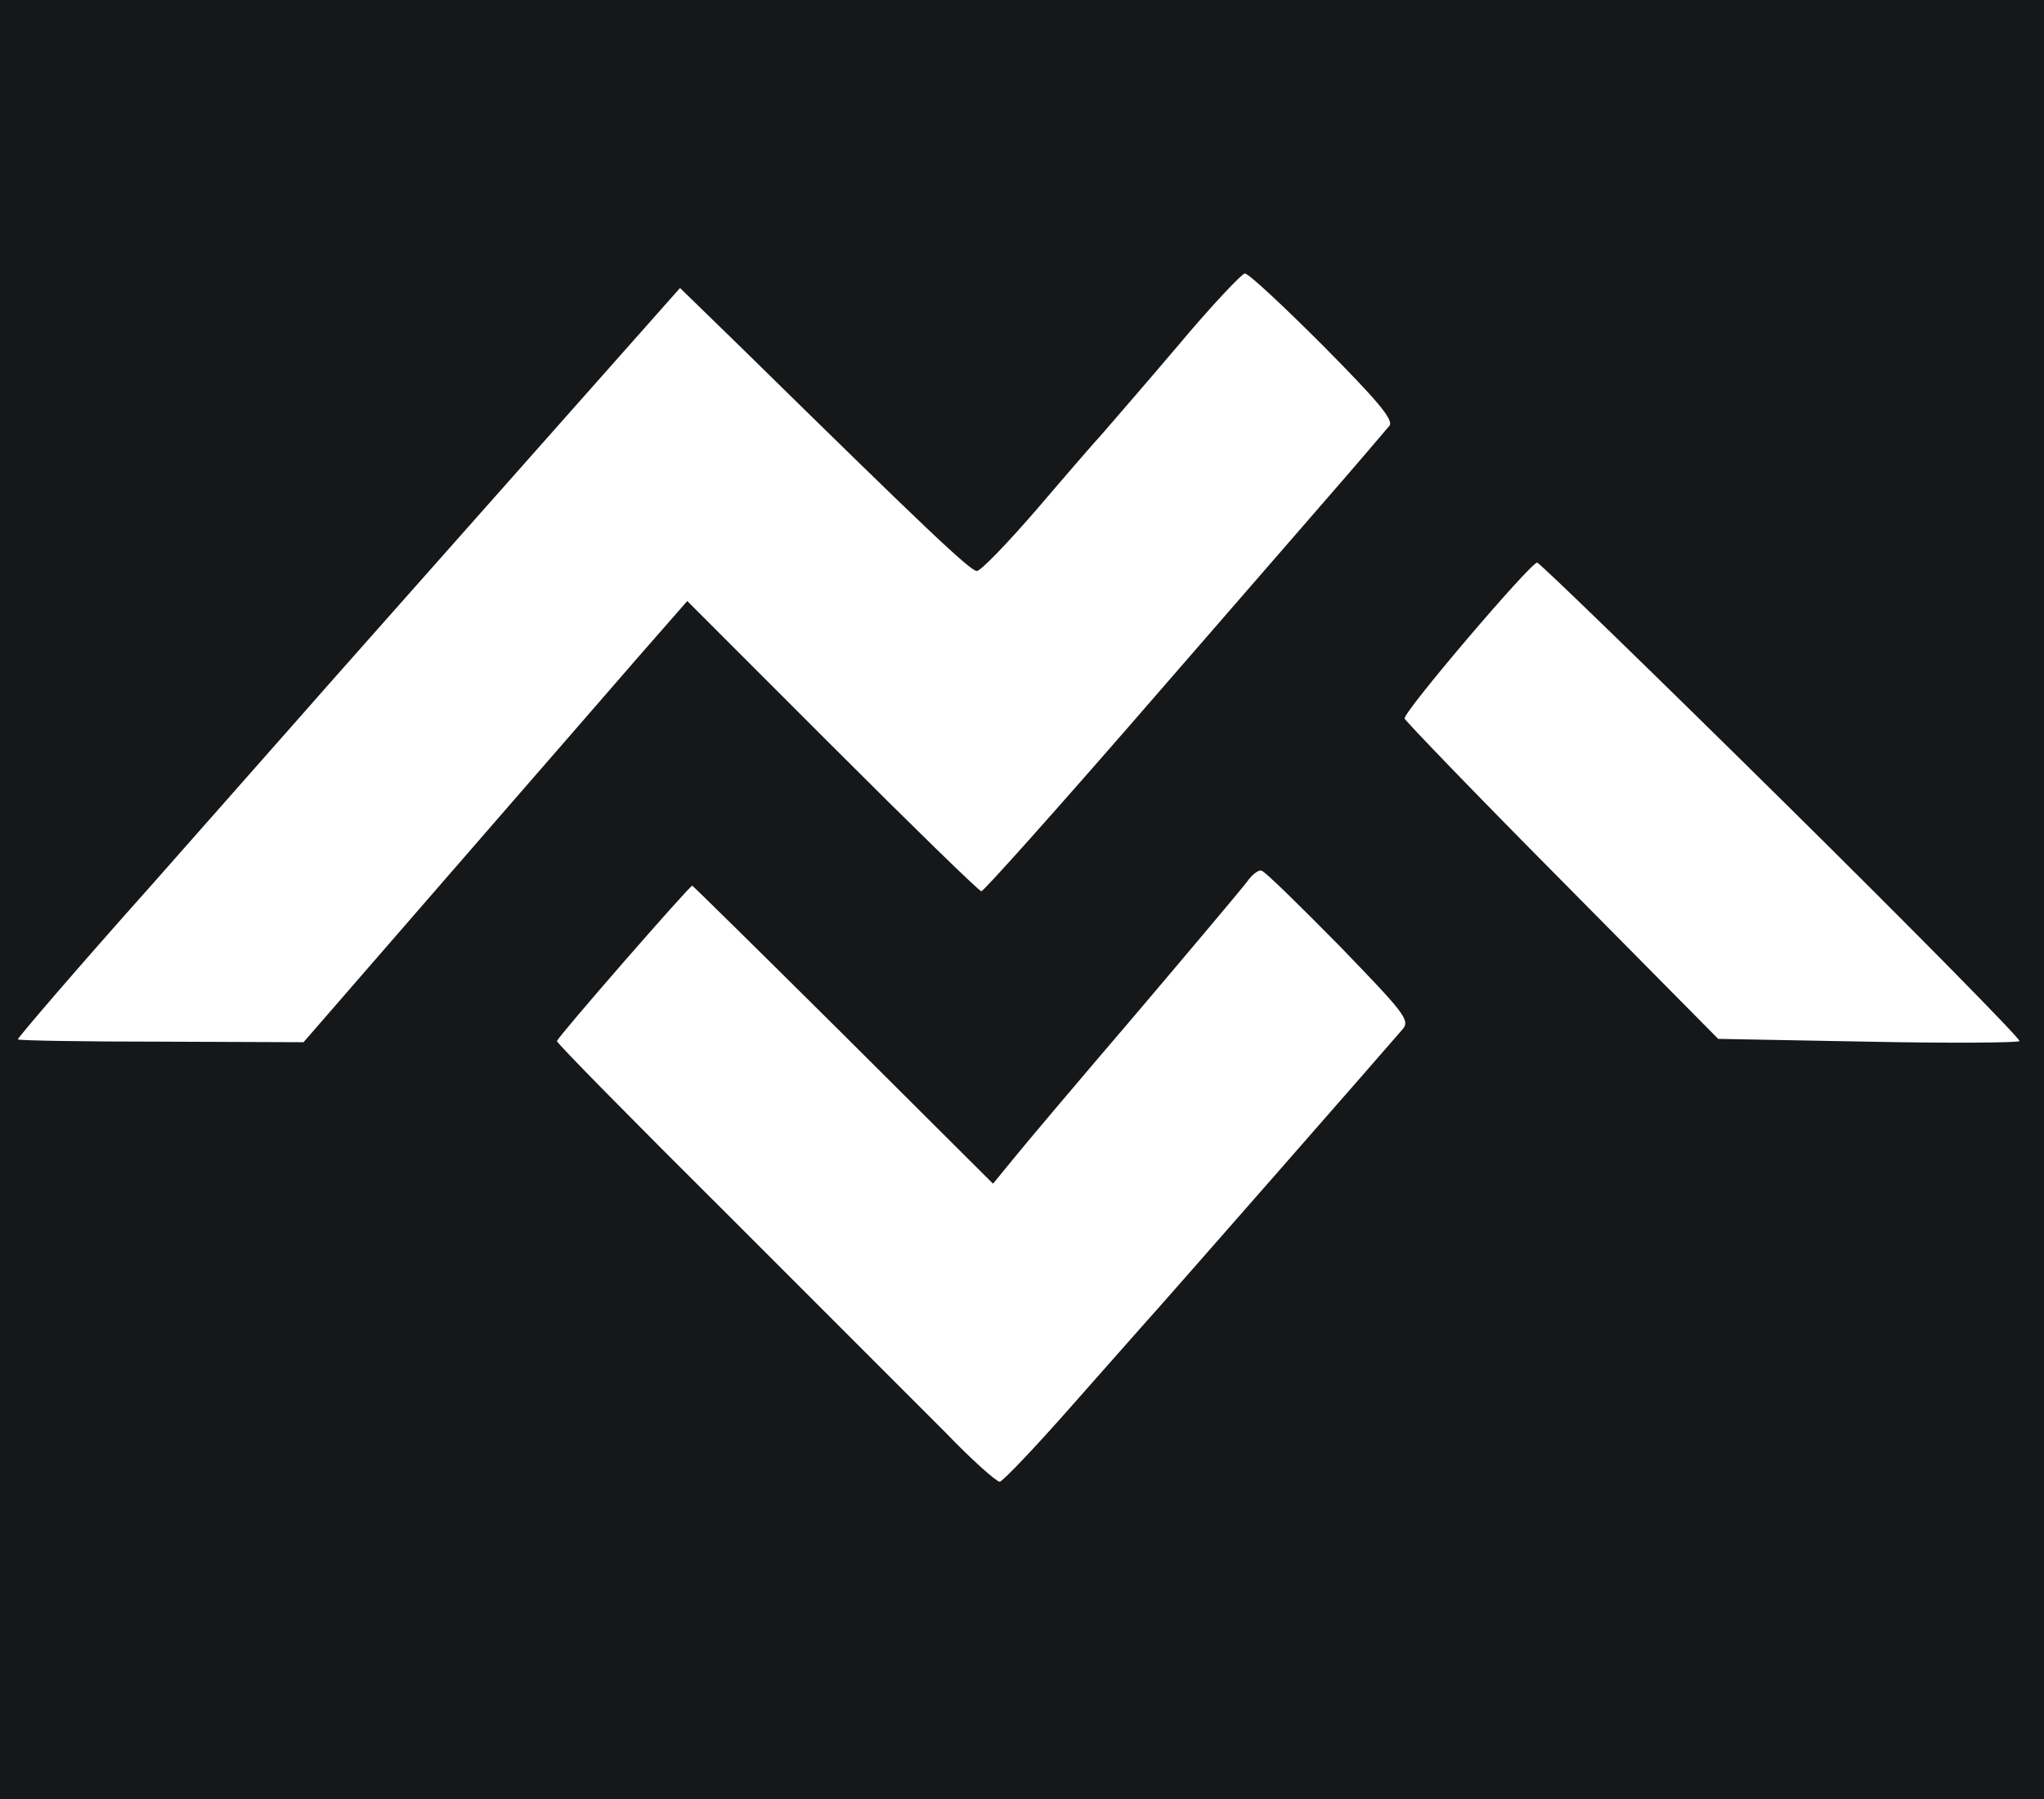<svg xmlns="http://www.w3.org/2000/svg" version="1.0" width="367" height="323" preserveAspectRatio="xMidYMid meet"><rect id="backgroundrect" width="100%" height="100%" x="0" y="0" fill="none" stroke="none"/>


<g class="currentLayer" style=""><title>Layer 1</title><g transform="translate(0,323) scale(0.1,-0.1) " fill="#151719" stroke="none" id="svg_1" class="" fill-opacity="1">
<path d="M0 1615 l0 -1615 1835 0 1835 0 0 1615 0 1615 -1835 0 -1835 0 0 -1615z m2375 995 c98 -99 127 -133 120 -144 -6 -7 -55 -65 -110 -128 -55 -63 -216 -249 -358 -412 -142 -163 -261 -296 -265 -296 -4 0 -124 117 -267 260 l-261 261 -85 -97 c-46 -53 -100 -115 -119 -137 -19 -22 -136 -156 -260 -299 l-225 -259 -255 1 c-140 0 -256 2 -258 4 -1 2 106 127 240 277 133 151 252 285 264 299 17 20 288 325 646 729 l39 44 112 -109 c328 -322 409 -399 421 -399 7 0 55 50 107 110 52 61 104 121 117 135 12 14 73 84 135 157 61 73 117 132 122 132 6 1 69 -58 140 -129z m824 -816 c237 -234 429 -429 427 -433 -2 -3 -125 -4 -273 -1 l-268 5 -280 283 c-154 155 -281 287 -283 292 -4 10 226 280 238 280 4 0 202 -192 439 -426z m-795 -261 c116 -120 128 -134 115 -150 -15 -18 -446 -510 -464 -529 -5 -6 -64 -72 -130 -147 -66 -75 -125 -137 -130 -137 -6 0 -50 39 -97 88 -48 48 -224 224 -392 392 -168 167 -306 307 -306 311 0 6 238 279 243 279 1 0 123 -120 271 -267 l269 -268 36 44 c20 25 119 142 220 260 101 119 191 226 200 238 9 13 21 22 26 20 6 -1 68 -62 139 -134z" id="svg_2" fill="#151719"/>
</g></g></svg>
